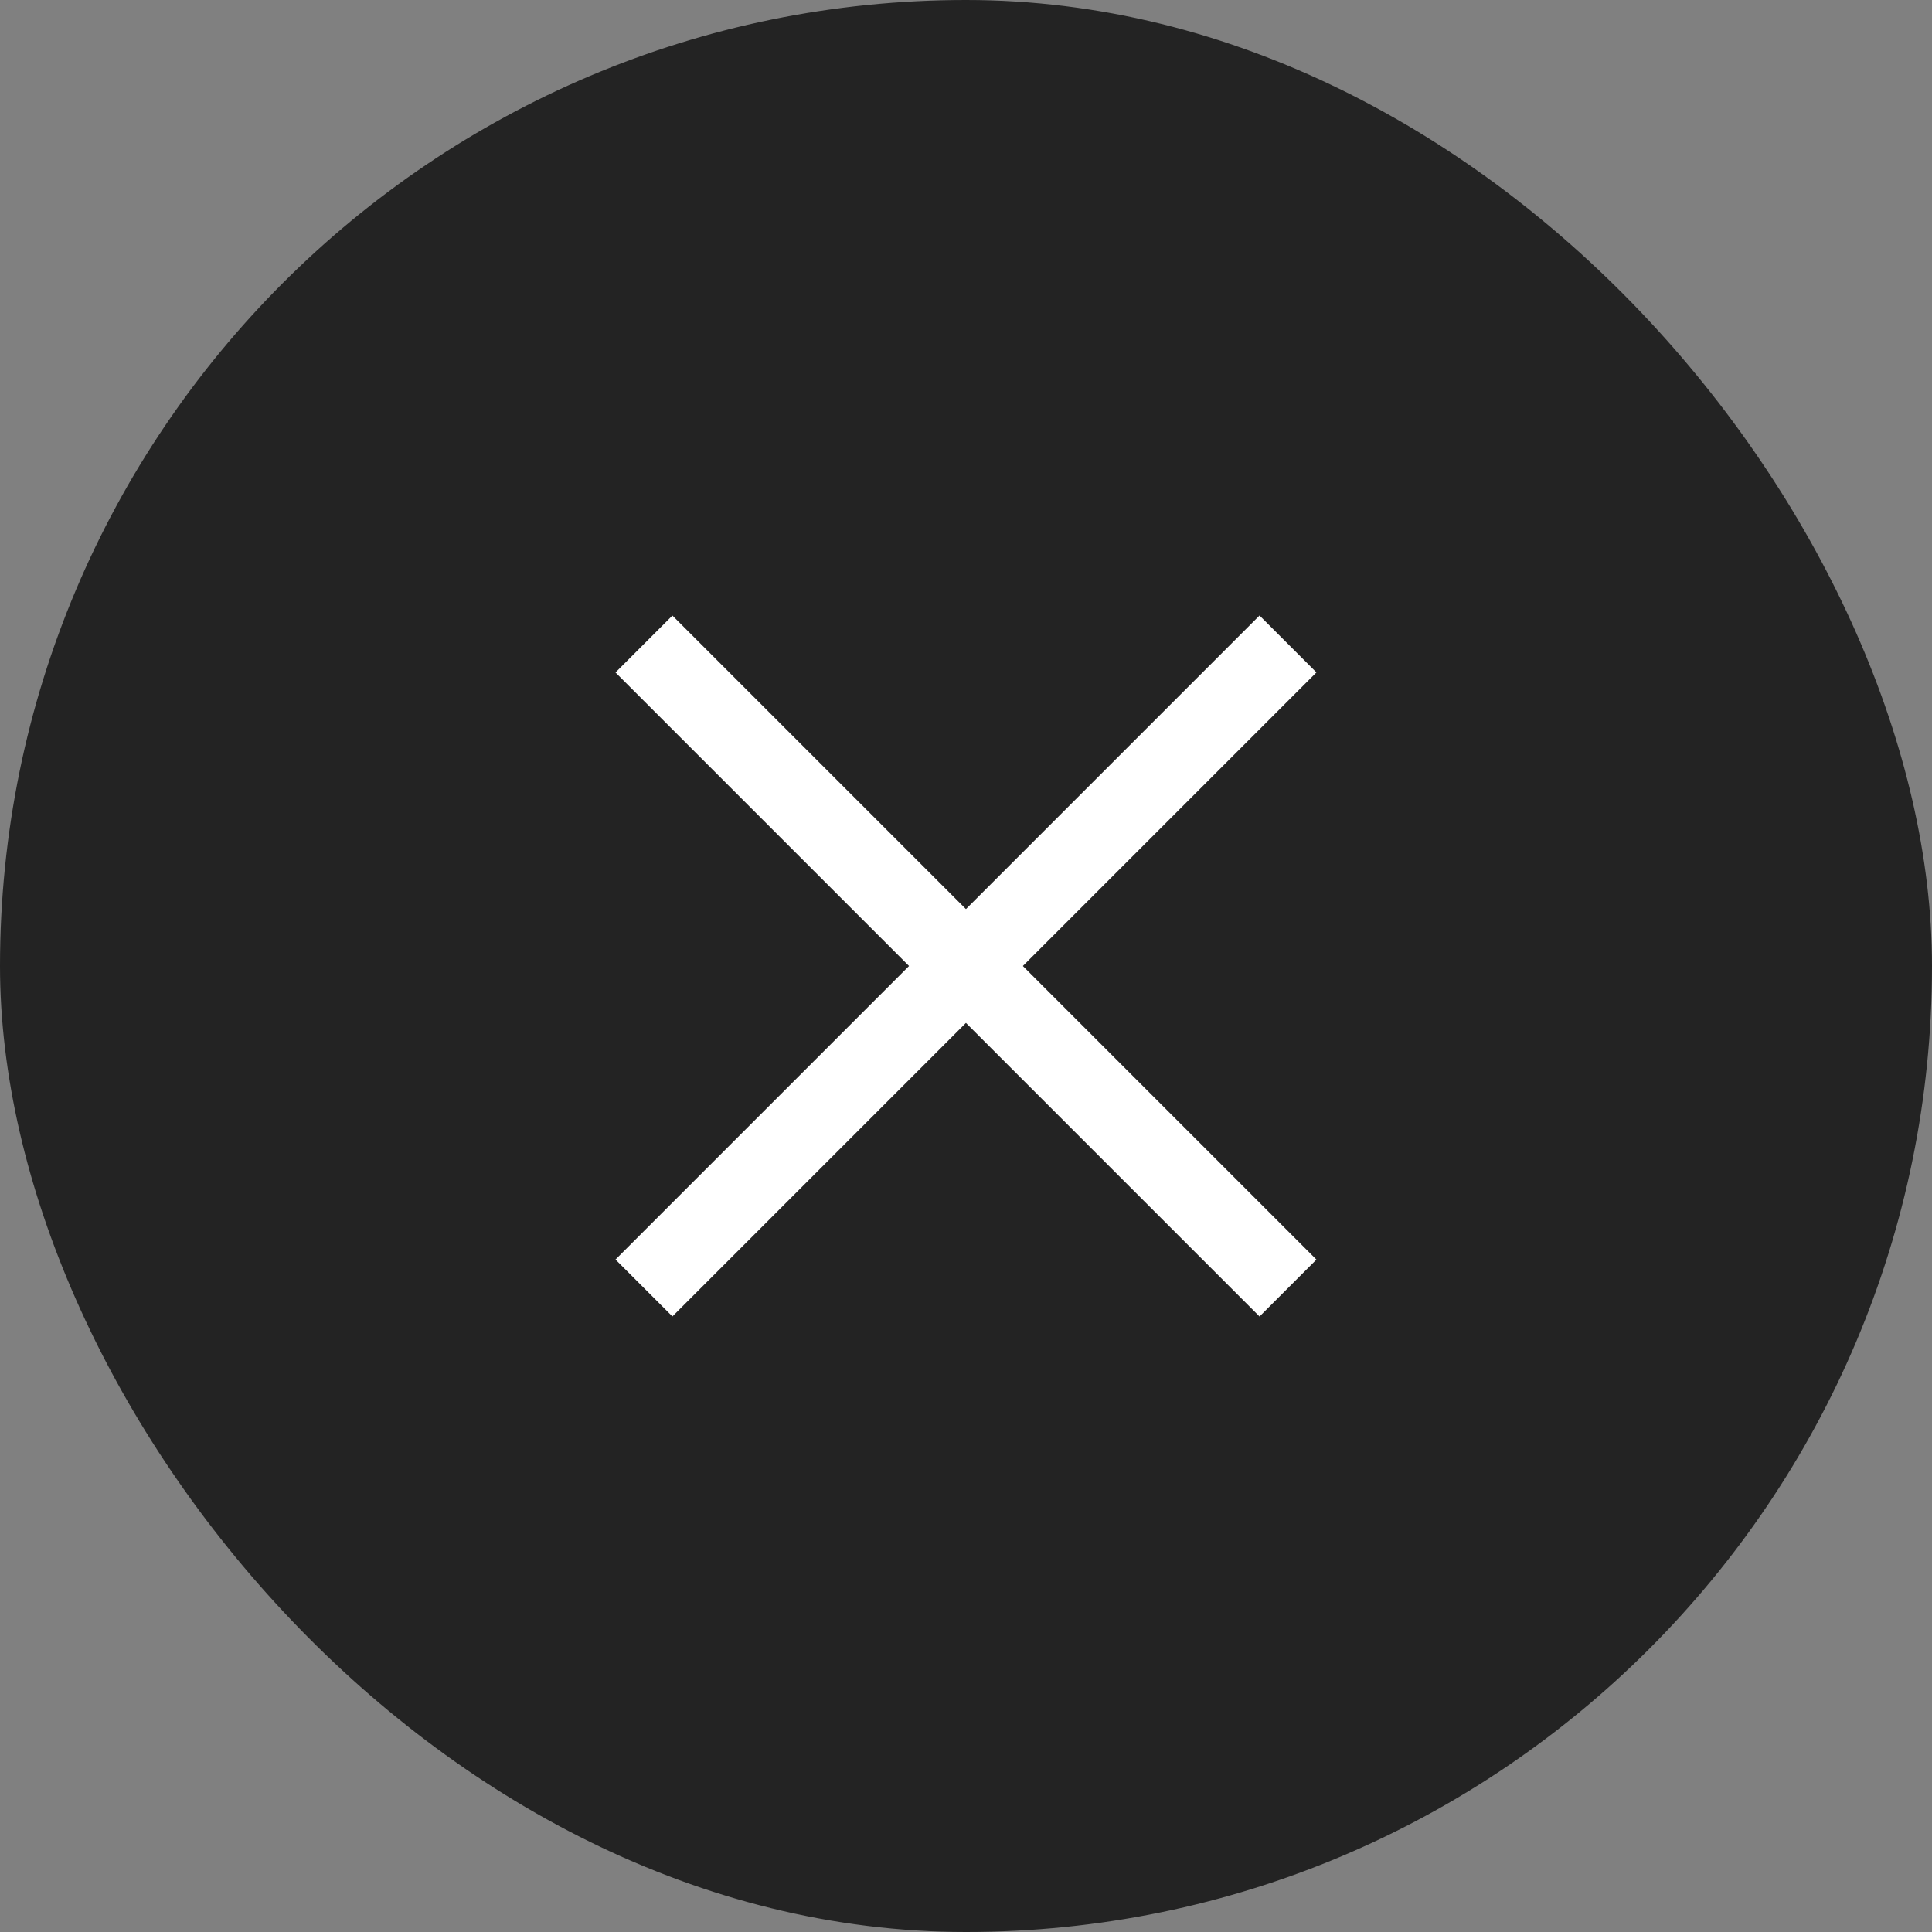 <svg width="32" height="32" viewBox="0 0 32 32" fill="none" xmlns="http://www.w3.org/2000/svg">
<rect x="0" y="0" width="32" height="32" fill="#808080" stroke="none"/>
<rect width="32" height="32" rx="16" fill="#232323"/>
<path d="M10.666 21.333L21.333 10.666" stroke="white" stroke-width="1.333" strokeLinecap="round" strokeLinejoin="round"/>
<path d="M10.666 10.667L21.333 21.334" stroke="white" stroke-width="1.333" strokeLinecap="round" strokeLinejoin="round"/>
</svg>
